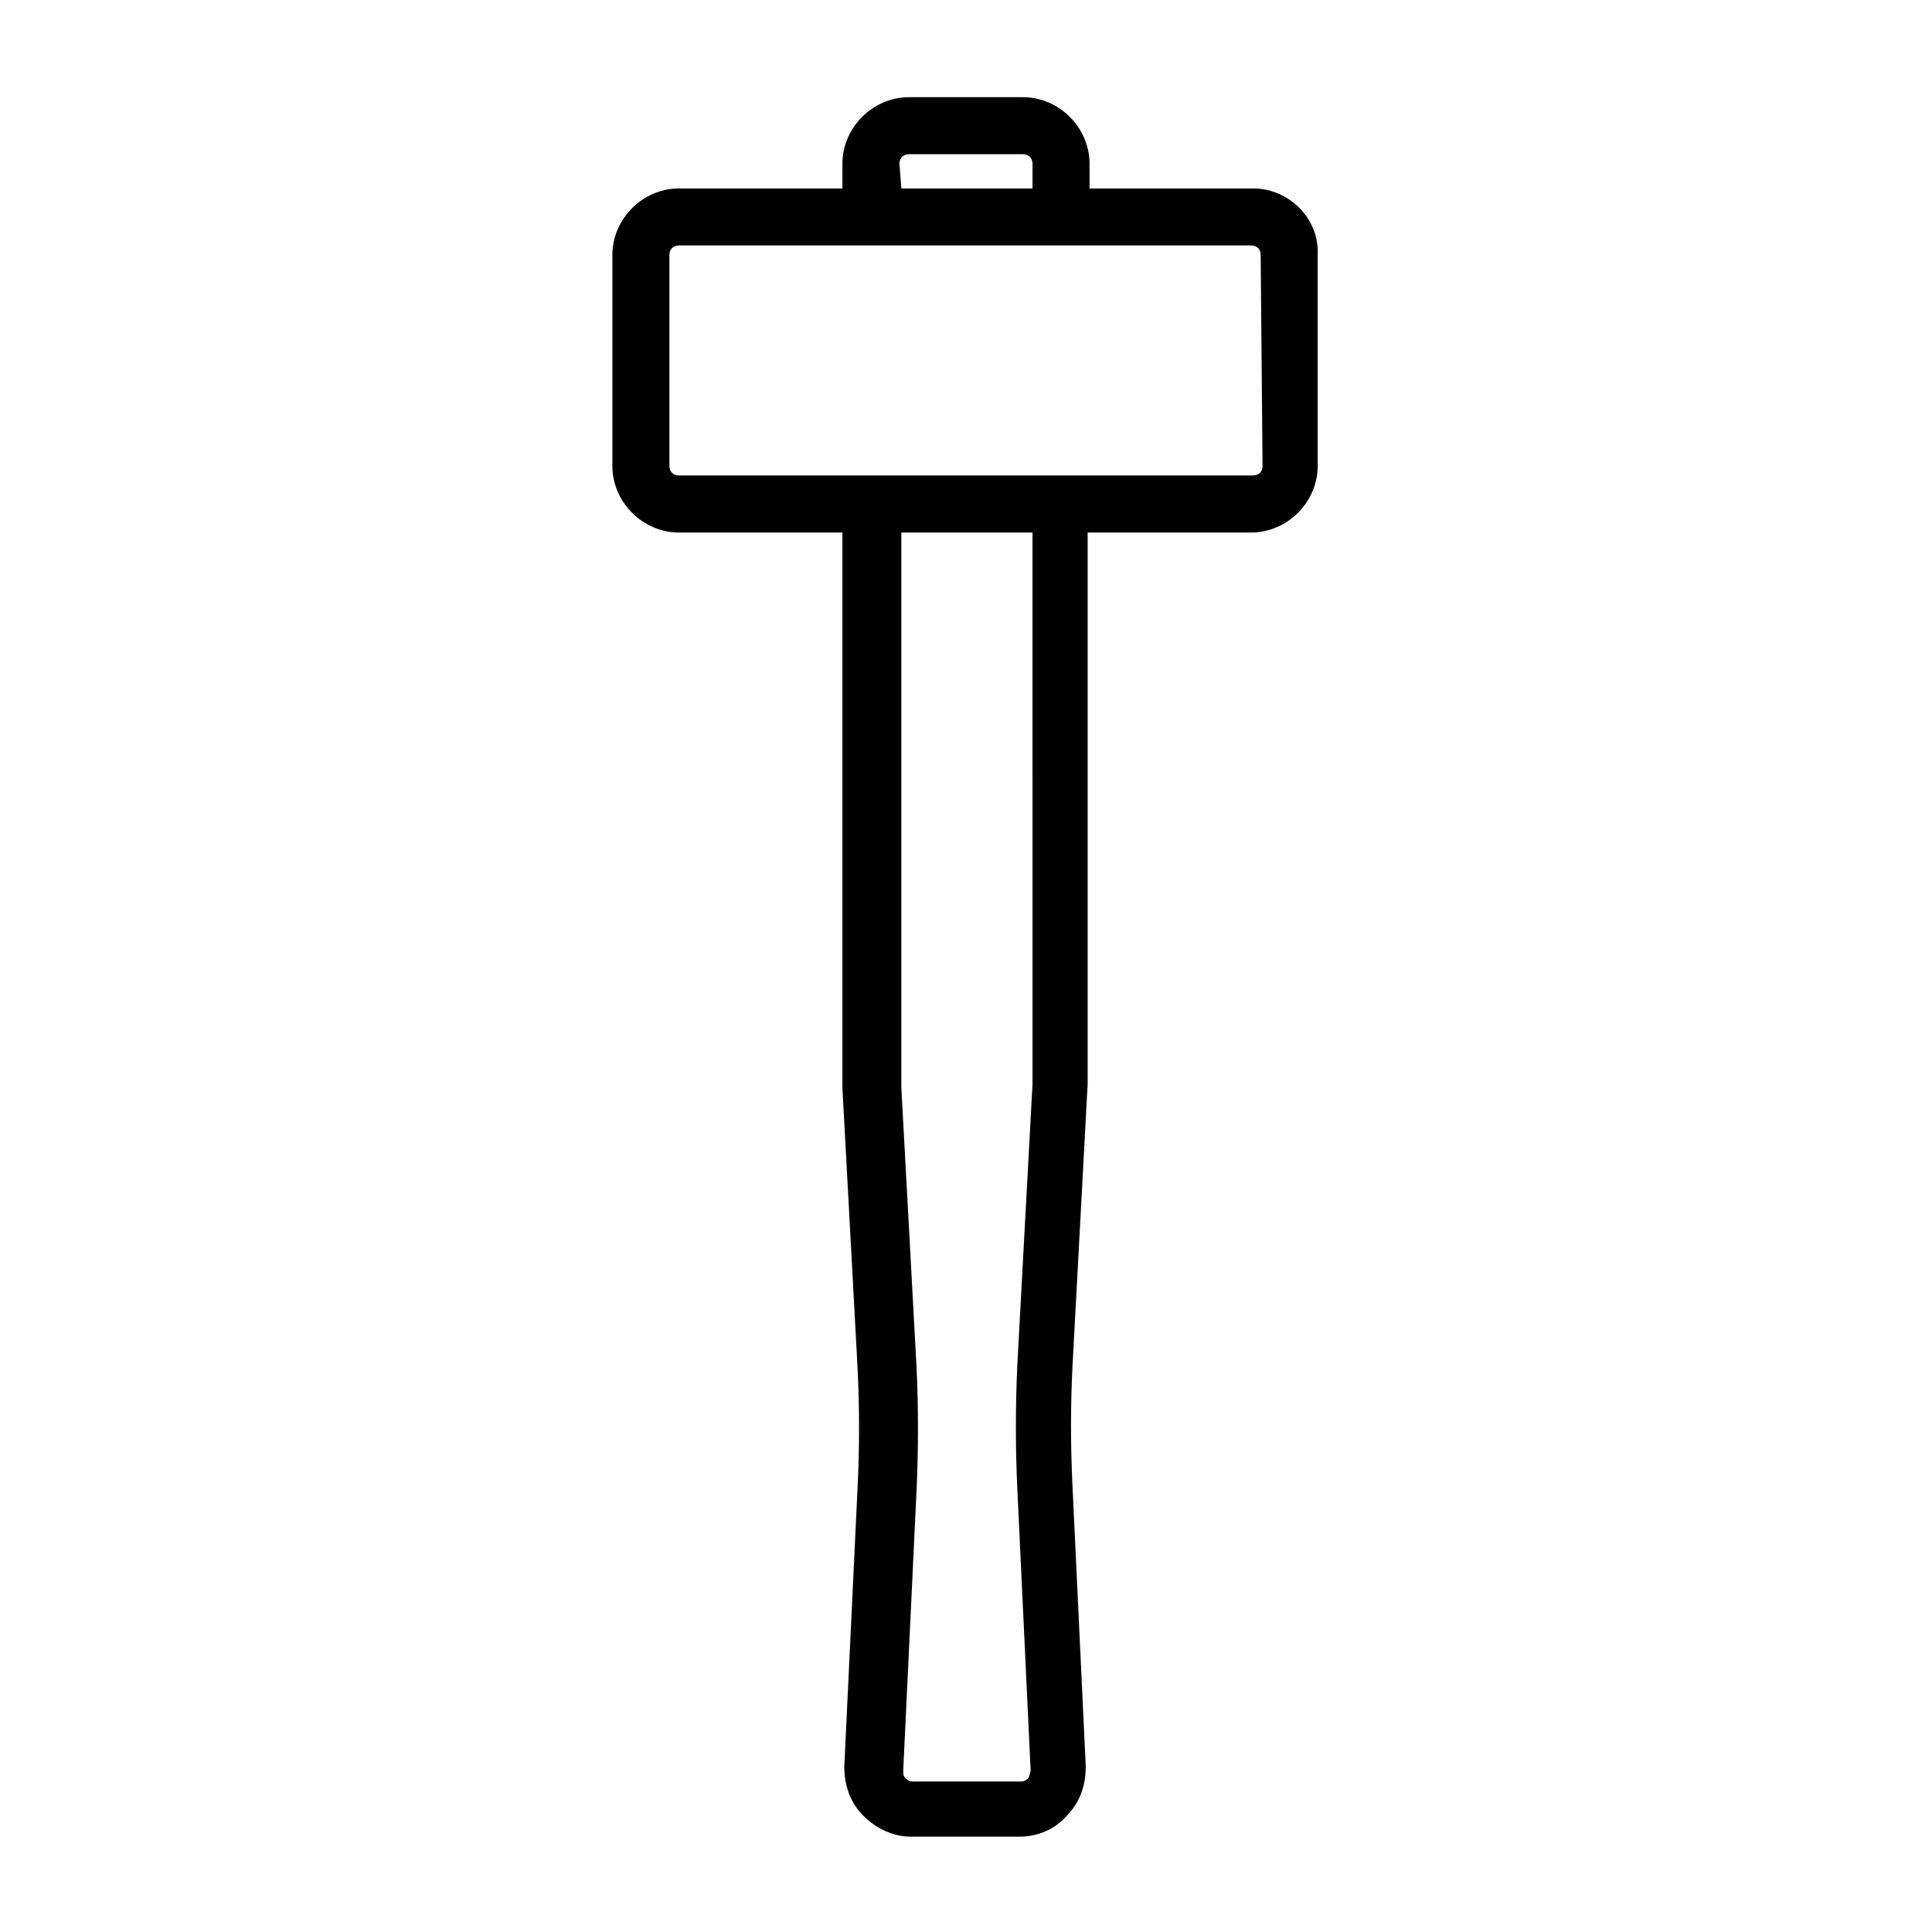 <?xml version="1.0" encoding="UTF-8"?>
<!-- The Best Svg Icon site in the world: iconSvg.co, Visit us! https://iconsvg.co -->
<svg fill="#000000" width="800px" height="800px" version="1.1" viewBox="144 144 512 512" xmlns="http://www.w3.org/2000/svg">
 <path d="m476.07 193.94h-43.328v-6.551c0-9.574-8.062-17.633-17.633-17.633h-30.23c-9.574 0-17.633 8.062-17.633 17.633v6.551h-43.328c-9.574 0-17.633 8.062-17.633 17.633v55.922c0 9.574 8.062 17.633 17.633 17.633h43.328v147.11l4.031 74.562c0.504 10.578 0.504 20.656 0 31.234l-3.527 74.059c0 5.039 1.512 9.574 5.039 13.098 3.527 3.527 8.062 5.543 12.594 5.543h28.719c5.039 0 9.574-2.016 12.594-5.543 3.527-3.527 5.039-8.062 5.039-13.098l-3.527-74.562c-0.504-10.578-0.504-20.656 0-31.234l4.031-75.066v-146.11h43.328c9.574 0 17.633-8.062 17.633-17.633v-55.922c0.504-9.574-7.559-17.633-17.129-17.633zm-93.711-6.551c0-1.512 1.008-2.519 2.519-2.519h30.23c1.512 0 2.519 1.008 2.519 2.519v6.551h-34.762zm35.27 243.84-4.031 74.562c-0.504 11.082-0.504 21.664 0 32.746l3.527 74.562c0 1.008-0.504 1.512-0.504 2.016-0.504 0.504-1.008 1.008-2.016 1.008h-28.719c-1.008 0-1.512-0.504-2.016-1.008s-0.504-1.008-0.504-2.016l3.527-74.059c0.504-11.082 0.504-22.168 0-32.746l-4.031-74.059v-147.11h34.762zm60.961-163.74c0 1.512-1.008 2.519-2.519 2.519h-152.15c-1.512 0-2.519-1.008-2.519-2.519v-55.922c0-1.512 1.008-2.519 2.519-2.519h151.65c1.512 0 2.519 1.008 2.519 2.519z"/>
</svg>